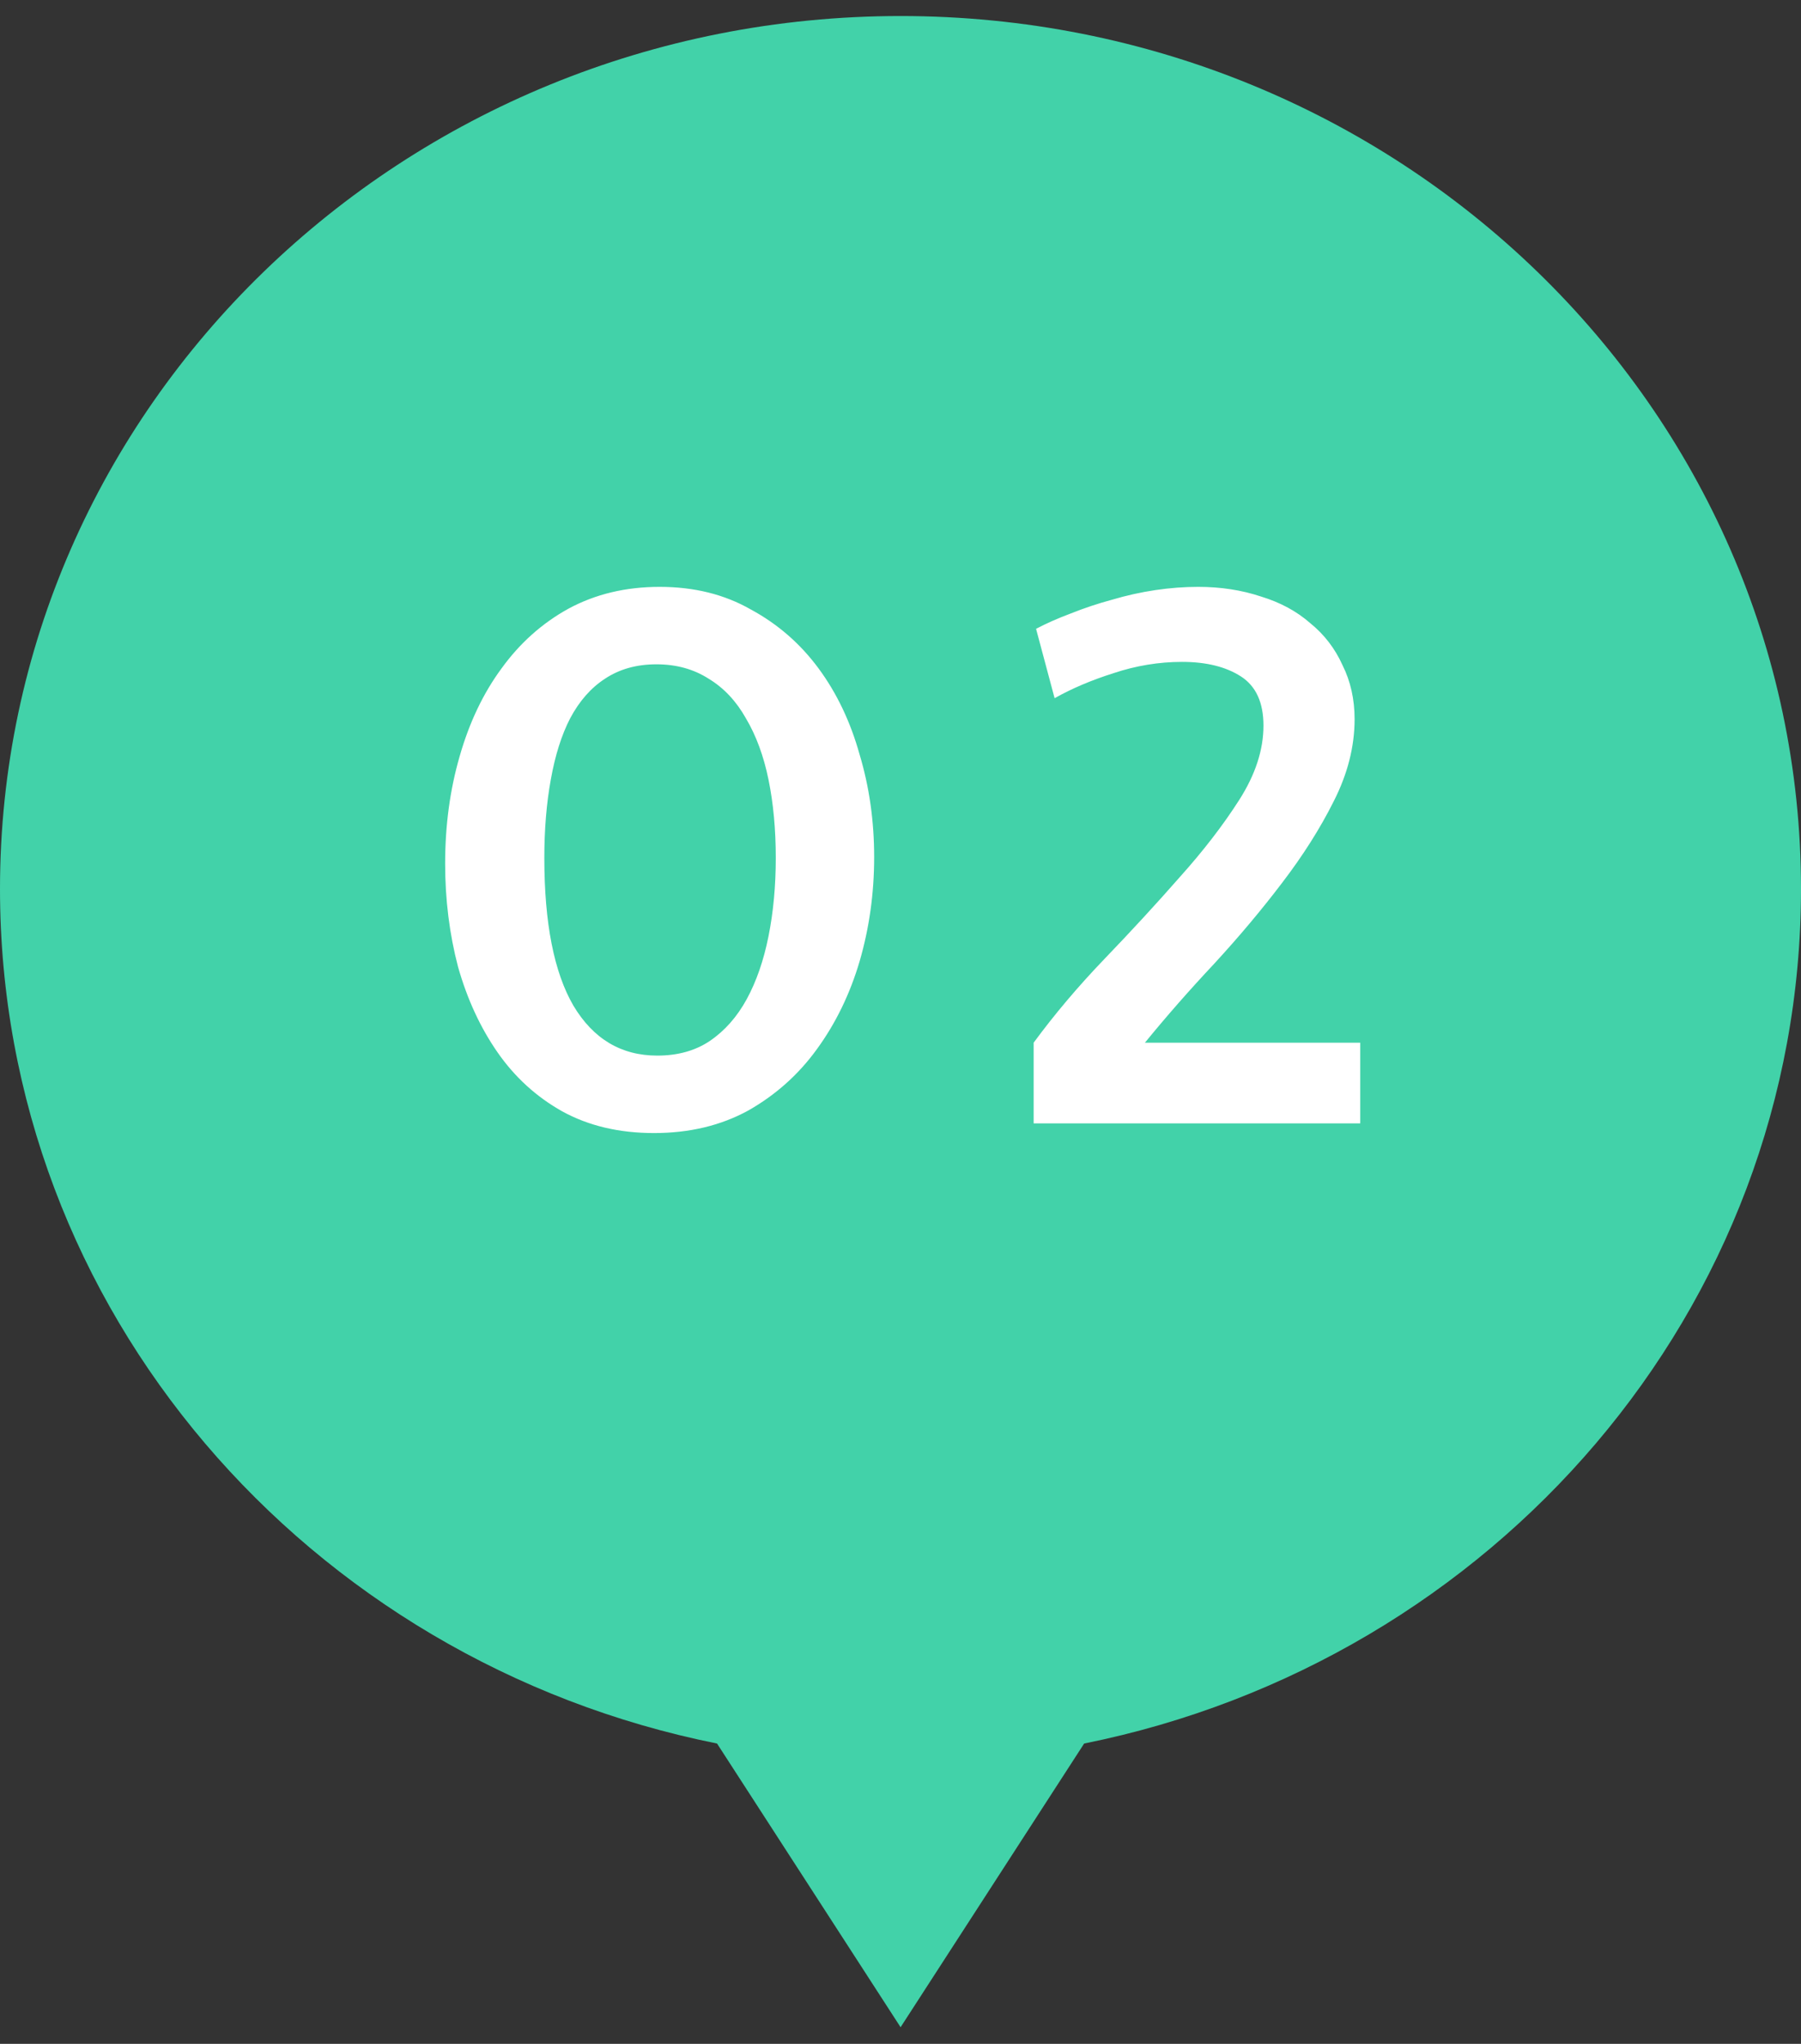<svg width="67" height="76" viewBox="0 0 67 76" fill="none" xmlns="http://www.w3.org/2000/svg">
<rect x="0" y="0" width="67" height="76" fill="#333333" stroke="none"/>
<path d="M67 33.054C67 15.125 52.003 0.596 33.503 0.596C15.004 0.596 0 15.125 0 33.054C0 48.709 11.447 61.782 26.675 64.832L33.503 75.381L40.332 64.832C55.553 61.775 67 48.709 67 33.054Z" fill="#42D2A9"/>
<path d="M24.54 21.822C25.82 21.822 26.95 22.102 27.93 22.662C28.93 23.202 29.77 23.932 30.45 24.852C31.13 25.772 31.64 26.842 31.98 28.062C32.34 29.262 32.52 30.532 32.52 31.872C32.52 33.212 32.34 34.502 31.98 35.742C31.62 36.962 31.09 38.052 30.39 39.012C29.71 39.952 28.86 40.712 27.84 41.292C26.82 41.852 25.65 42.132 24.33 42.132C23.03 42.132 21.89 41.862 20.91 41.322C19.95 40.782 19.15 40.052 18.51 39.132C17.87 38.212 17.38 37.152 17.04 35.952C16.72 34.732 16.56 33.452 16.56 32.112C16.56 30.692 16.74 29.362 17.1 28.122C17.46 26.862 17.98 25.772 18.66 24.852C19.34 23.912 20.17 23.172 21.15 22.632C22.15 22.092 23.28 21.822 24.54 21.822ZM24.45 39.252C25.21 39.252 25.86 39.072 26.4 38.712C26.96 38.332 27.42 37.812 27.78 37.152C28.14 36.492 28.41 35.712 28.59 34.812C28.77 33.912 28.86 32.942 28.86 31.902C28.86 30.842 28.77 29.872 28.59 28.992C28.41 28.112 28.13 27.352 27.75 26.712C27.39 26.072 26.93 25.582 26.37 25.242C25.81 24.882 25.16 24.702 24.42 24.702C23.68 24.702 23.04 24.882 22.5 25.242C21.98 25.582 21.55 26.072 21.21 26.712C20.89 27.332 20.65 28.092 20.49 28.992C20.33 29.872 20.25 30.842 20.25 31.902C20.25 34.322 20.61 36.152 21.33 37.392C22.07 38.632 23.11 39.252 24.45 39.252ZM38.543 23.382C38.923 23.182 39.353 22.992 39.833 22.812C40.333 22.612 40.843 22.442 41.363 22.302C41.903 22.142 42.443 22.022 42.983 21.942C43.523 21.862 44.053 21.822 44.573 21.822C45.413 21.822 46.193 21.942 46.913 22.182C47.633 22.402 48.243 22.732 48.743 23.172C49.263 23.592 49.663 24.112 49.943 24.732C50.243 25.332 50.393 26.002 50.393 26.742C50.393 27.762 50.133 28.782 49.613 29.802C49.113 30.802 48.473 31.812 47.693 32.832C46.933 33.832 46.093 34.832 45.173 35.832C44.253 36.812 43.393 37.792 42.593 38.772H50.603V41.772H38.453V38.772C39.233 37.712 40.113 36.672 41.093 35.652C42.093 34.612 43.023 33.602 43.883 32.622C44.763 31.642 45.503 30.682 46.103 29.742C46.703 28.802 47.003 27.882 47.003 26.982C47.003 26.122 46.723 25.512 46.163 25.152C45.603 24.792 44.873 24.612 43.973 24.612C43.113 24.612 42.263 24.752 41.423 25.032C40.603 25.292 39.873 25.602 39.233 25.962L38.543 23.382Z" fill="white"/>
</svg>
